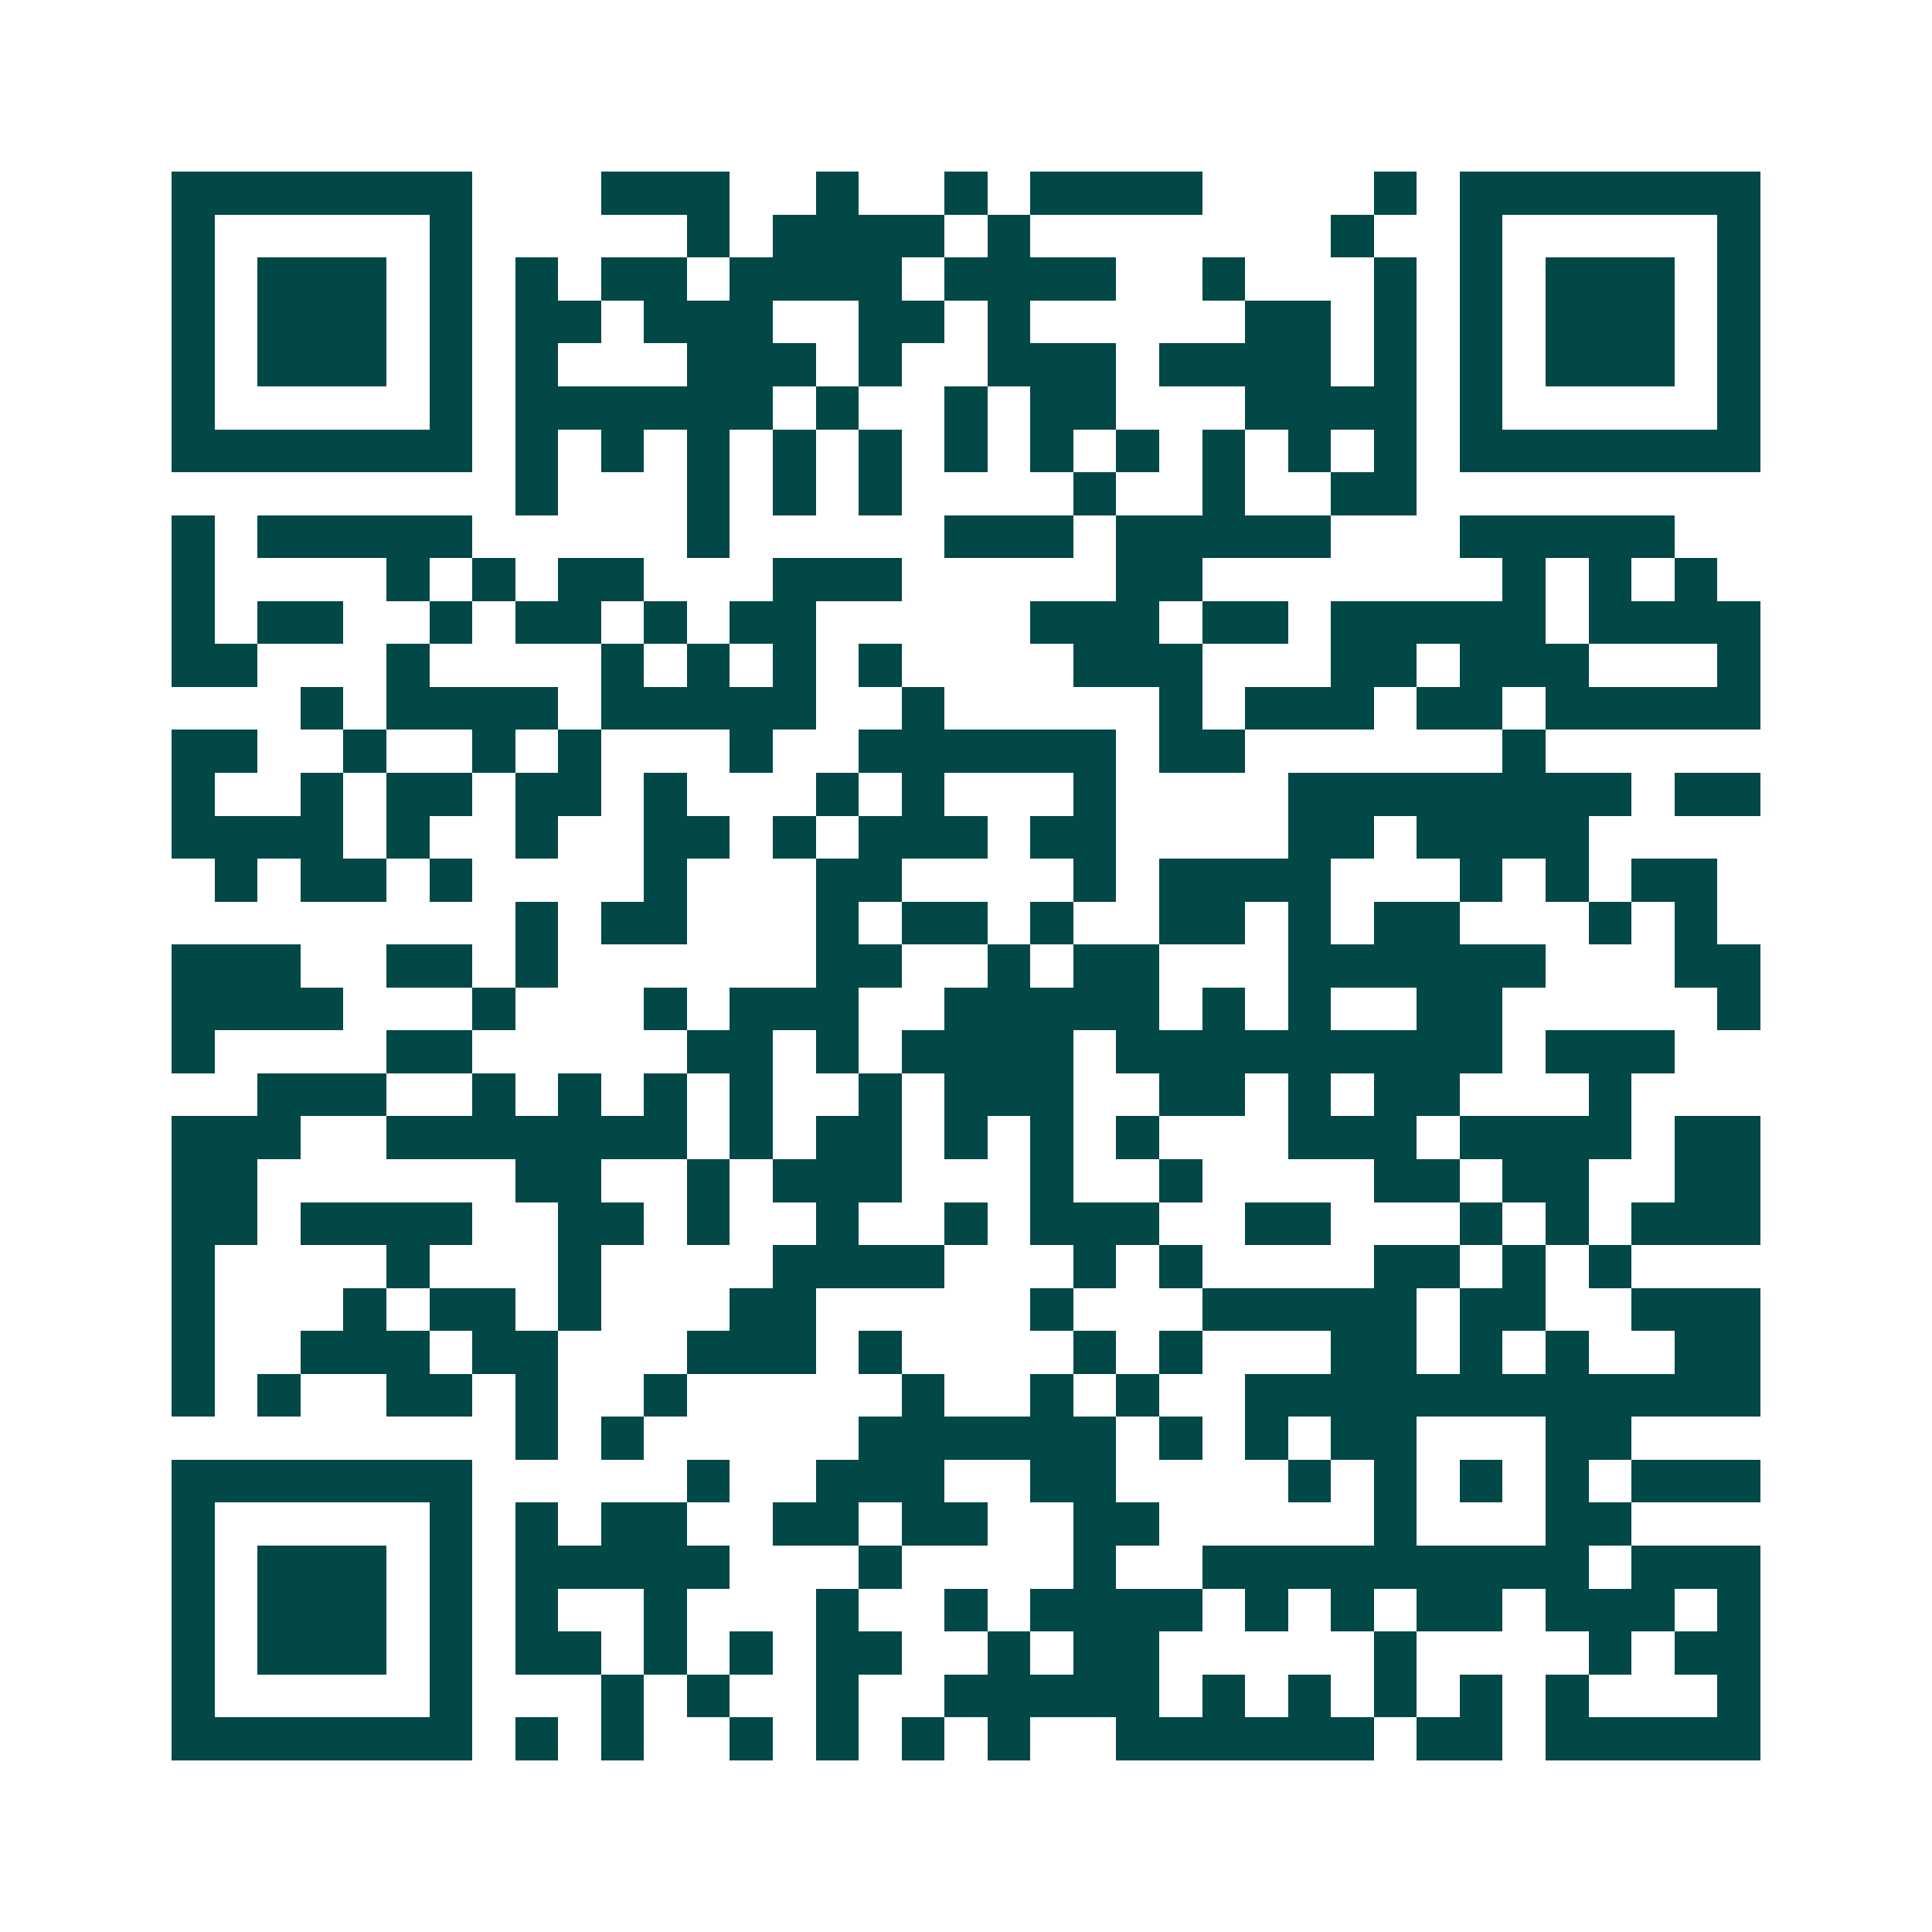 <svg xmlns="http://www.w3.org/2000/svg" width="200" height="200" viewBox="0 0 45 45" shape-rendering="crispEdges"><path fill="#ffffff" d="M0 0h45v45H0z"/><path stroke="#014847" d="M4 4.5h7m3 0h3m2 0h1m2 0h1m1 0h4m4 0h1m1 0h7M4 5.5h1m5 0h1m5 0h1m1 0h4m1 0h1m7 0h1m2 0h1m5 0h1M4 6.5h1m1 0h3m1 0h1m1 0h1m1 0h2m1 0h4m1 0h4m2 0h1m3 0h1m1 0h1m1 0h3m1 0h1M4 7.5h1m1 0h3m1 0h1m1 0h2m1 0h3m2 0h2m1 0h1m5 0h2m1 0h1m1 0h1m1 0h3m1 0h1M4 8.5h1m1 0h3m1 0h1m1 0h1m3 0h3m1 0h1m2 0h3m1 0h4m1 0h1m1 0h1m1 0h3m1 0h1M4 9.5h1m5 0h1m1 0h6m1 0h1m2 0h1m1 0h2m3 0h4m1 0h1m5 0h1M4 10.5h7m1 0h1m1 0h1m1 0h1m1 0h1m1 0h1m1 0h1m1 0h1m1 0h1m1 0h1m1 0h1m1 0h1m1 0h7M12 11.5h1m3 0h1m1 0h1m1 0h1m4 0h1m2 0h1m2 0h2M4 12.5h1m1 0h5m5 0h1m5 0h3m1 0h5m3 0h5M4 13.5h1m4 0h1m1 0h1m1 0h2m3 0h3m5 0h2m7 0h1m1 0h1m1 0h1M4 14.5h1m1 0h2m2 0h1m1 0h2m1 0h1m1 0h2m5 0h3m1 0h2m1 0h5m1 0h4M4 15.5h2m3 0h1m4 0h1m1 0h1m1 0h1m1 0h1m4 0h3m3 0h2m1 0h3m3 0h1M7 16.5h1m1 0h4m1 0h5m2 0h1m5 0h1m1 0h3m1 0h2m1 0h5M4 17.5h2m2 0h1m2 0h1m1 0h1m3 0h1m2 0h6m1 0h2m6 0h1M4 18.5h1m2 0h1m1 0h2m1 0h2m1 0h1m3 0h1m1 0h1m3 0h1m4 0h8m1 0h2M4 19.5h4m1 0h1m2 0h1m2 0h2m1 0h1m1 0h3m1 0h2m4 0h2m1 0h4M5 20.5h1m1 0h2m1 0h1m4 0h1m3 0h2m4 0h1m1 0h4m3 0h1m1 0h1m1 0h2M12 21.5h1m1 0h2m3 0h1m1 0h2m1 0h1m2 0h2m1 0h1m1 0h2m3 0h1m1 0h1M4 22.5h3m2 0h2m1 0h1m6 0h2m2 0h1m1 0h2m3 0h6m3 0h2M4 23.5h4m3 0h1m3 0h1m1 0h3m2 0h5m1 0h1m1 0h1m2 0h2m5 0h1M4 24.5h1m4 0h2m5 0h2m1 0h1m1 0h4m1 0h9m1 0h3M6 25.5h3m2 0h1m1 0h1m1 0h1m1 0h1m2 0h1m1 0h3m2 0h2m1 0h1m1 0h2m3 0h1M4 26.5h3m2 0h7m1 0h1m1 0h2m1 0h1m1 0h1m1 0h1m3 0h3m1 0h4m1 0h2M4 27.5h2m6 0h2m2 0h1m1 0h3m3 0h1m2 0h1m4 0h2m1 0h2m2 0h2M4 28.5h2m1 0h4m2 0h2m1 0h1m2 0h1m2 0h1m1 0h3m2 0h2m3 0h1m1 0h1m1 0h3M4 29.5h1m4 0h1m3 0h1m4 0h4m3 0h1m1 0h1m4 0h2m1 0h1m1 0h1M4 30.5h1m3 0h1m1 0h2m1 0h1m3 0h2m5 0h1m3 0h5m1 0h2m2 0h3M4 31.5h1m2 0h3m1 0h2m3 0h3m1 0h1m4 0h1m1 0h1m3 0h2m1 0h1m1 0h1m2 0h2M4 32.5h1m1 0h1m2 0h2m1 0h1m2 0h1m5 0h1m2 0h1m1 0h1m2 0h12M12 33.5h1m1 0h1m5 0h6m1 0h1m1 0h1m1 0h2m3 0h2M4 34.5h7m5 0h1m2 0h3m2 0h2m4 0h1m1 0h1m1 0h1m1 0h1m1 0h3M4 35.5h1m5 0h1m1 0h1m1 0h2m2 0h2m1 0h2m2 0h2m5 0h1m3 0h2M4 36.5h1m1 0h3m1 0h1m1 0h5m3 0h1m4 0h1m2 0h9m1 0h3M4 37.5h1m1 0h3m1 0h1m1 0h1m2 0h1m3 0h1m2 0h1m1 0h4m1 0h1m1 0h1m1 0h2m1 0h3m1 0h1M4 38.5h1m1 0h3m1 0h1m1 0h2m1 0h1m1 0h1m1 0h2m2 0h1m1 0h2m5 0h1m4 0h1m1 0h2M4 39.5h1m5 0h1m3 0h1m1 0h1m2 0h1m2 0h5m1 0h1m1 0h1m1 0h1m1 0h1m1 0h1m3 0h1M4 40.5h7m1 0h1m1 0h1m2 0h1m1 0h1m1 0h1m1 0h1m2 0h6m1 0h2m1 0h5"/></svg>
